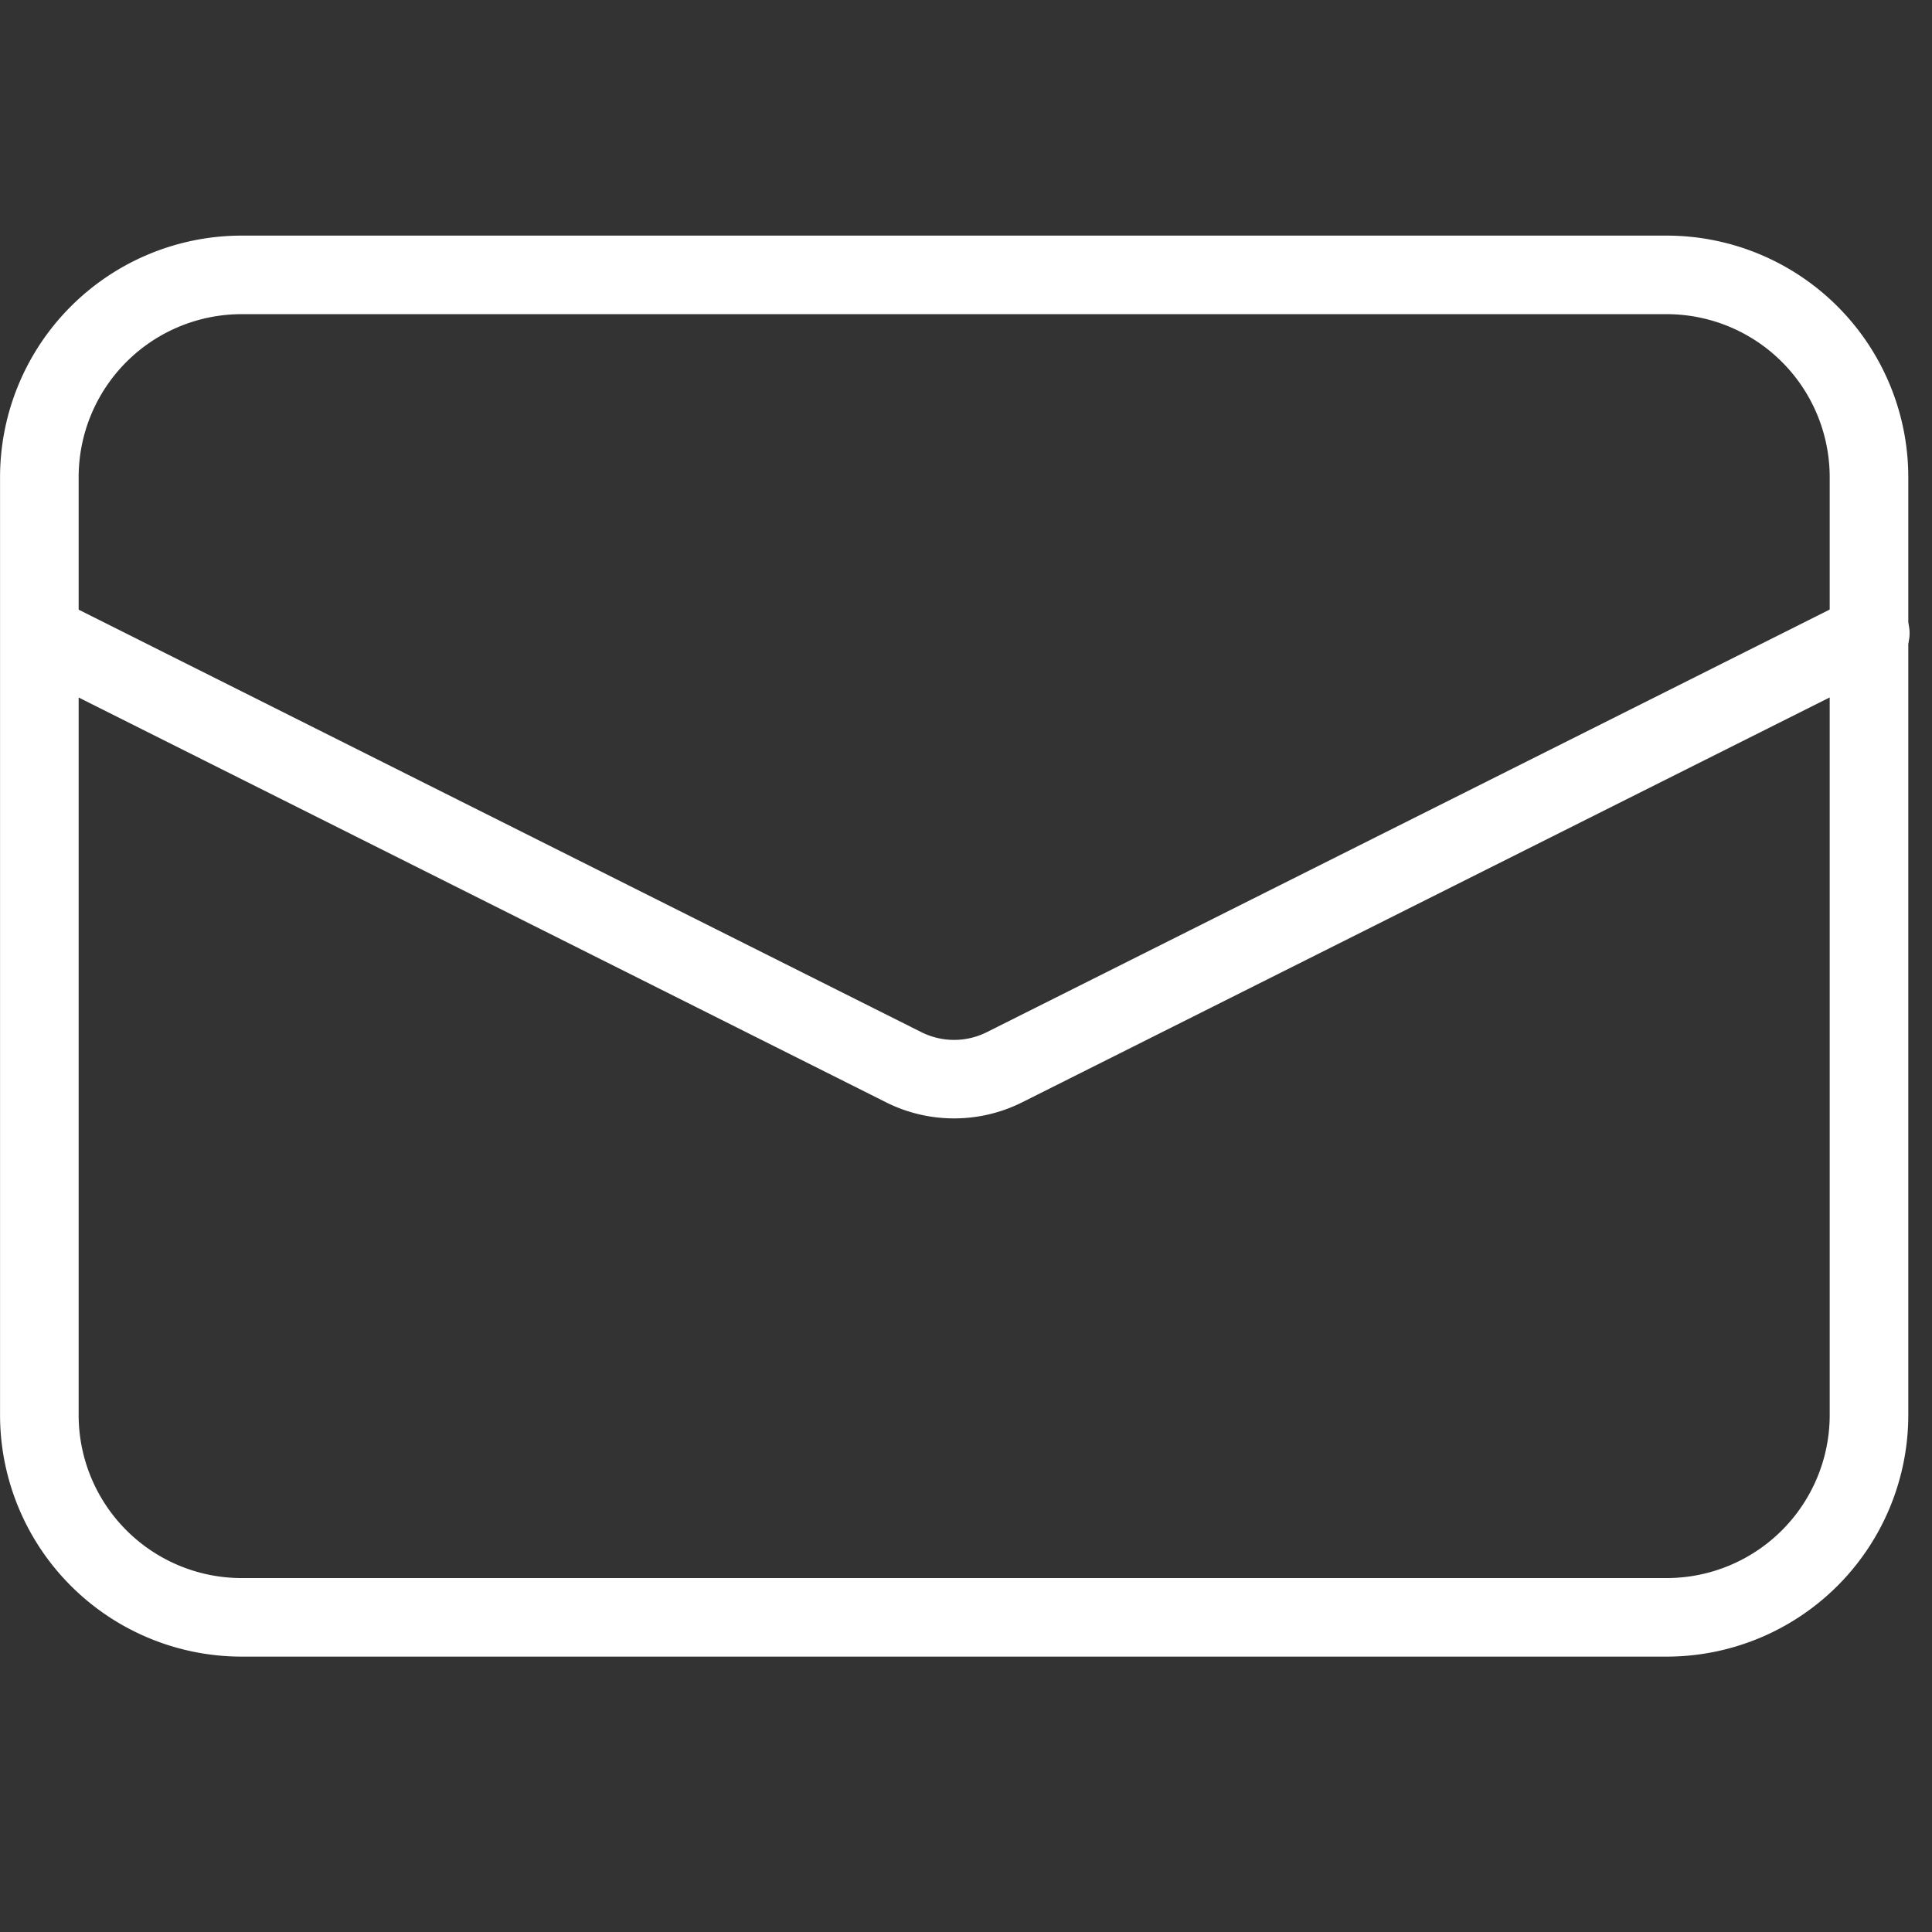 <svg xmlns="http://www.w3.org/2000/svg" width="41" height="41" viewBox="0 0 41 41"><rect x="0" y="0" width="41" height="41" fill="#333333" stroke="none"/><g transform="translate(-1828 -3888)"><rect width="41" height="41" transform="translate(1828 3888)" fill="#a8a8a8" opacity="0"/><g transform="translate(109.655 1824.312)"><g transform="translate(1718.346 2068.688)"><path d="M1753.717,2098.844h-30.246a5.13,5.13,0,0,1-5.125-5.124v-19.908a5.13,5.13,0,0,1,5.125-5.124h30.246a5.13,5.13,0,0,1,5.125,5.124v19.908A5.13,5.13,0,0,1,1753.717,2098.844Zm-30.246-28.489a3.461,3.461,0,0,0-3.457,3.457v19.908a3.461,3.461,0,0,0,3.457,3.457h30.246a3.461,3.461,0,0,0,3.457-3.457v-19.908a3.461,3.461,0,0,0-3.457-3.457Z" transform="translate(-1718.346 -2068.688)" fill="#fff"/></g><g transform="translate(1718.345 2076.309)"><path d="M1738.593,2098.083a3.214,3.214,0,0,1-1.438-.338l-18.35-9.2a.834.834,0,0,1,.747-1.49l18.35,9.2a1.55,1.55,0,0,0,1.381,0l18.35-9.2a.834.834,0,1,1,.747,1.49l-18.35,9.2A3.216,3.216,0,0,1,1738.593,2098.083Z" transform="translate(-1718.345 -2086.97)" fill="#fff"/></g></g></g></svg>